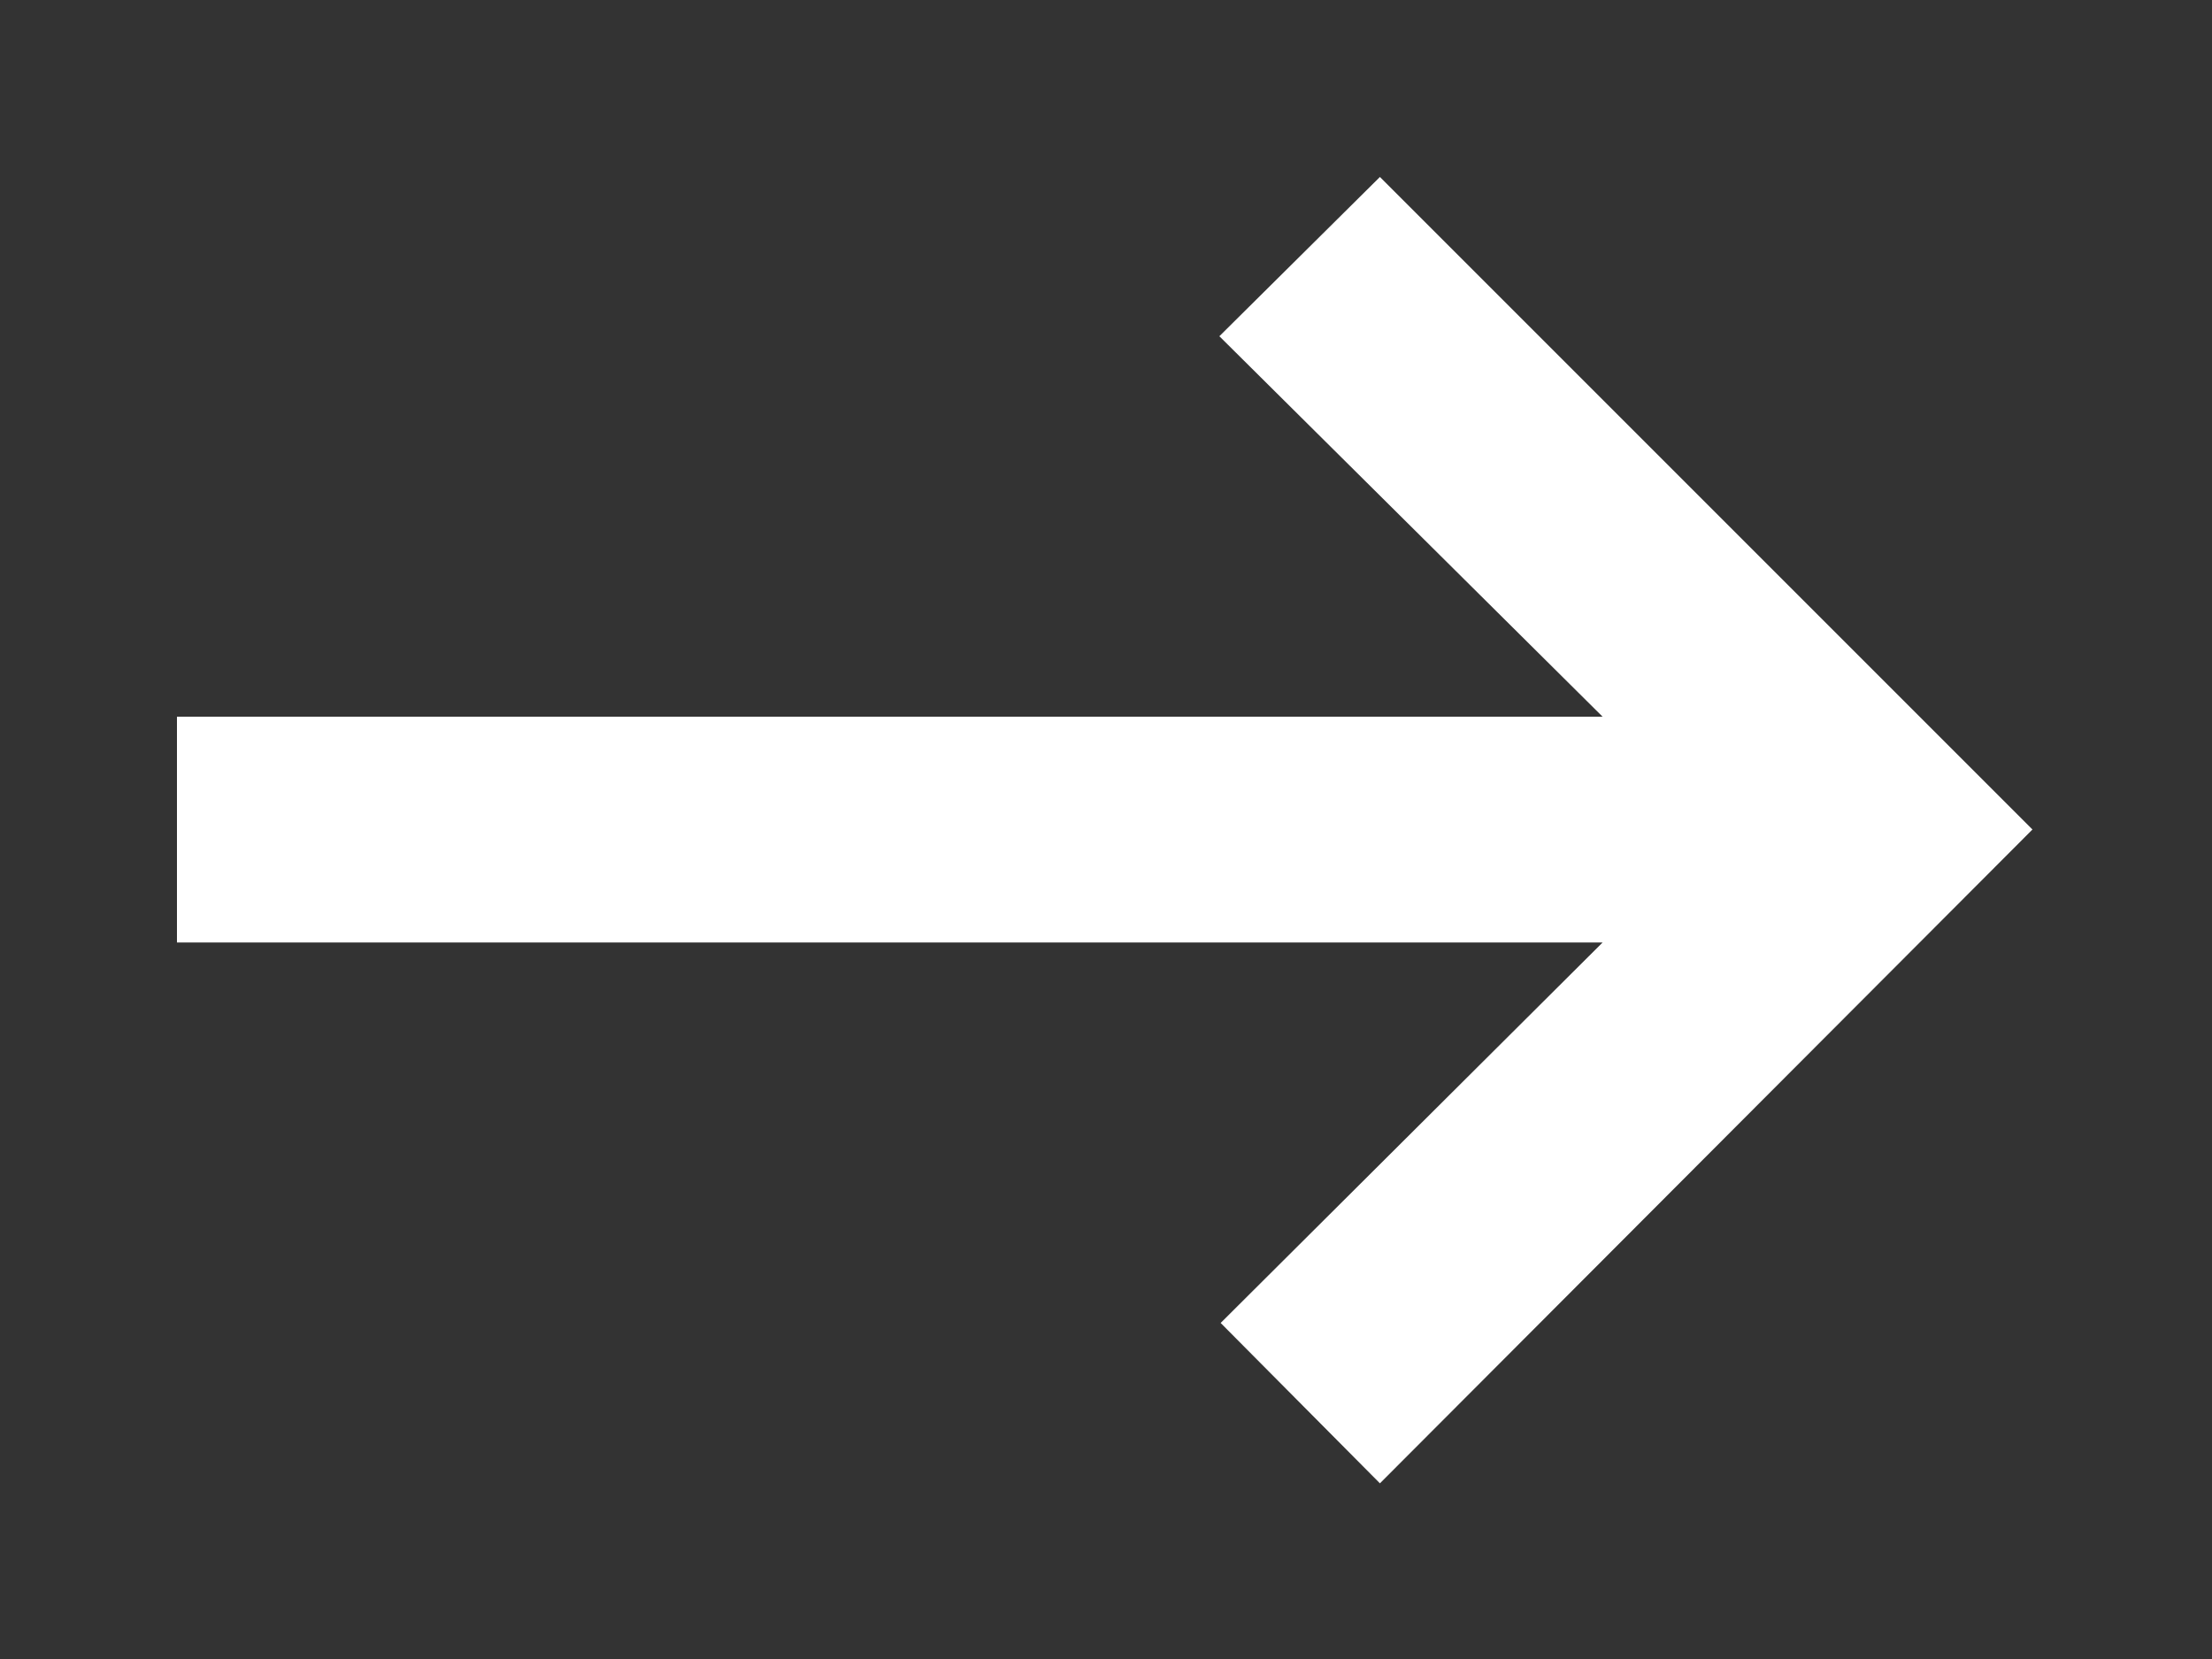 <svg width="12" height="9" viewBox="0 0 12 9" fill="none" xmlns="http://www.w3.org/2000/svg">
<rect x="0" y="0" width="12" height="9" fill="#333333" stroke="none"/>
<path d="M0.96 3.888L8.694 3.888L6.615 1.824L7.486 0.96L11.026 4.5L7.486 8.047L6.622 7.177L8.694 5.113L0.96 5.113L0.96 3.888Z" fill="white"/>
</svg>

